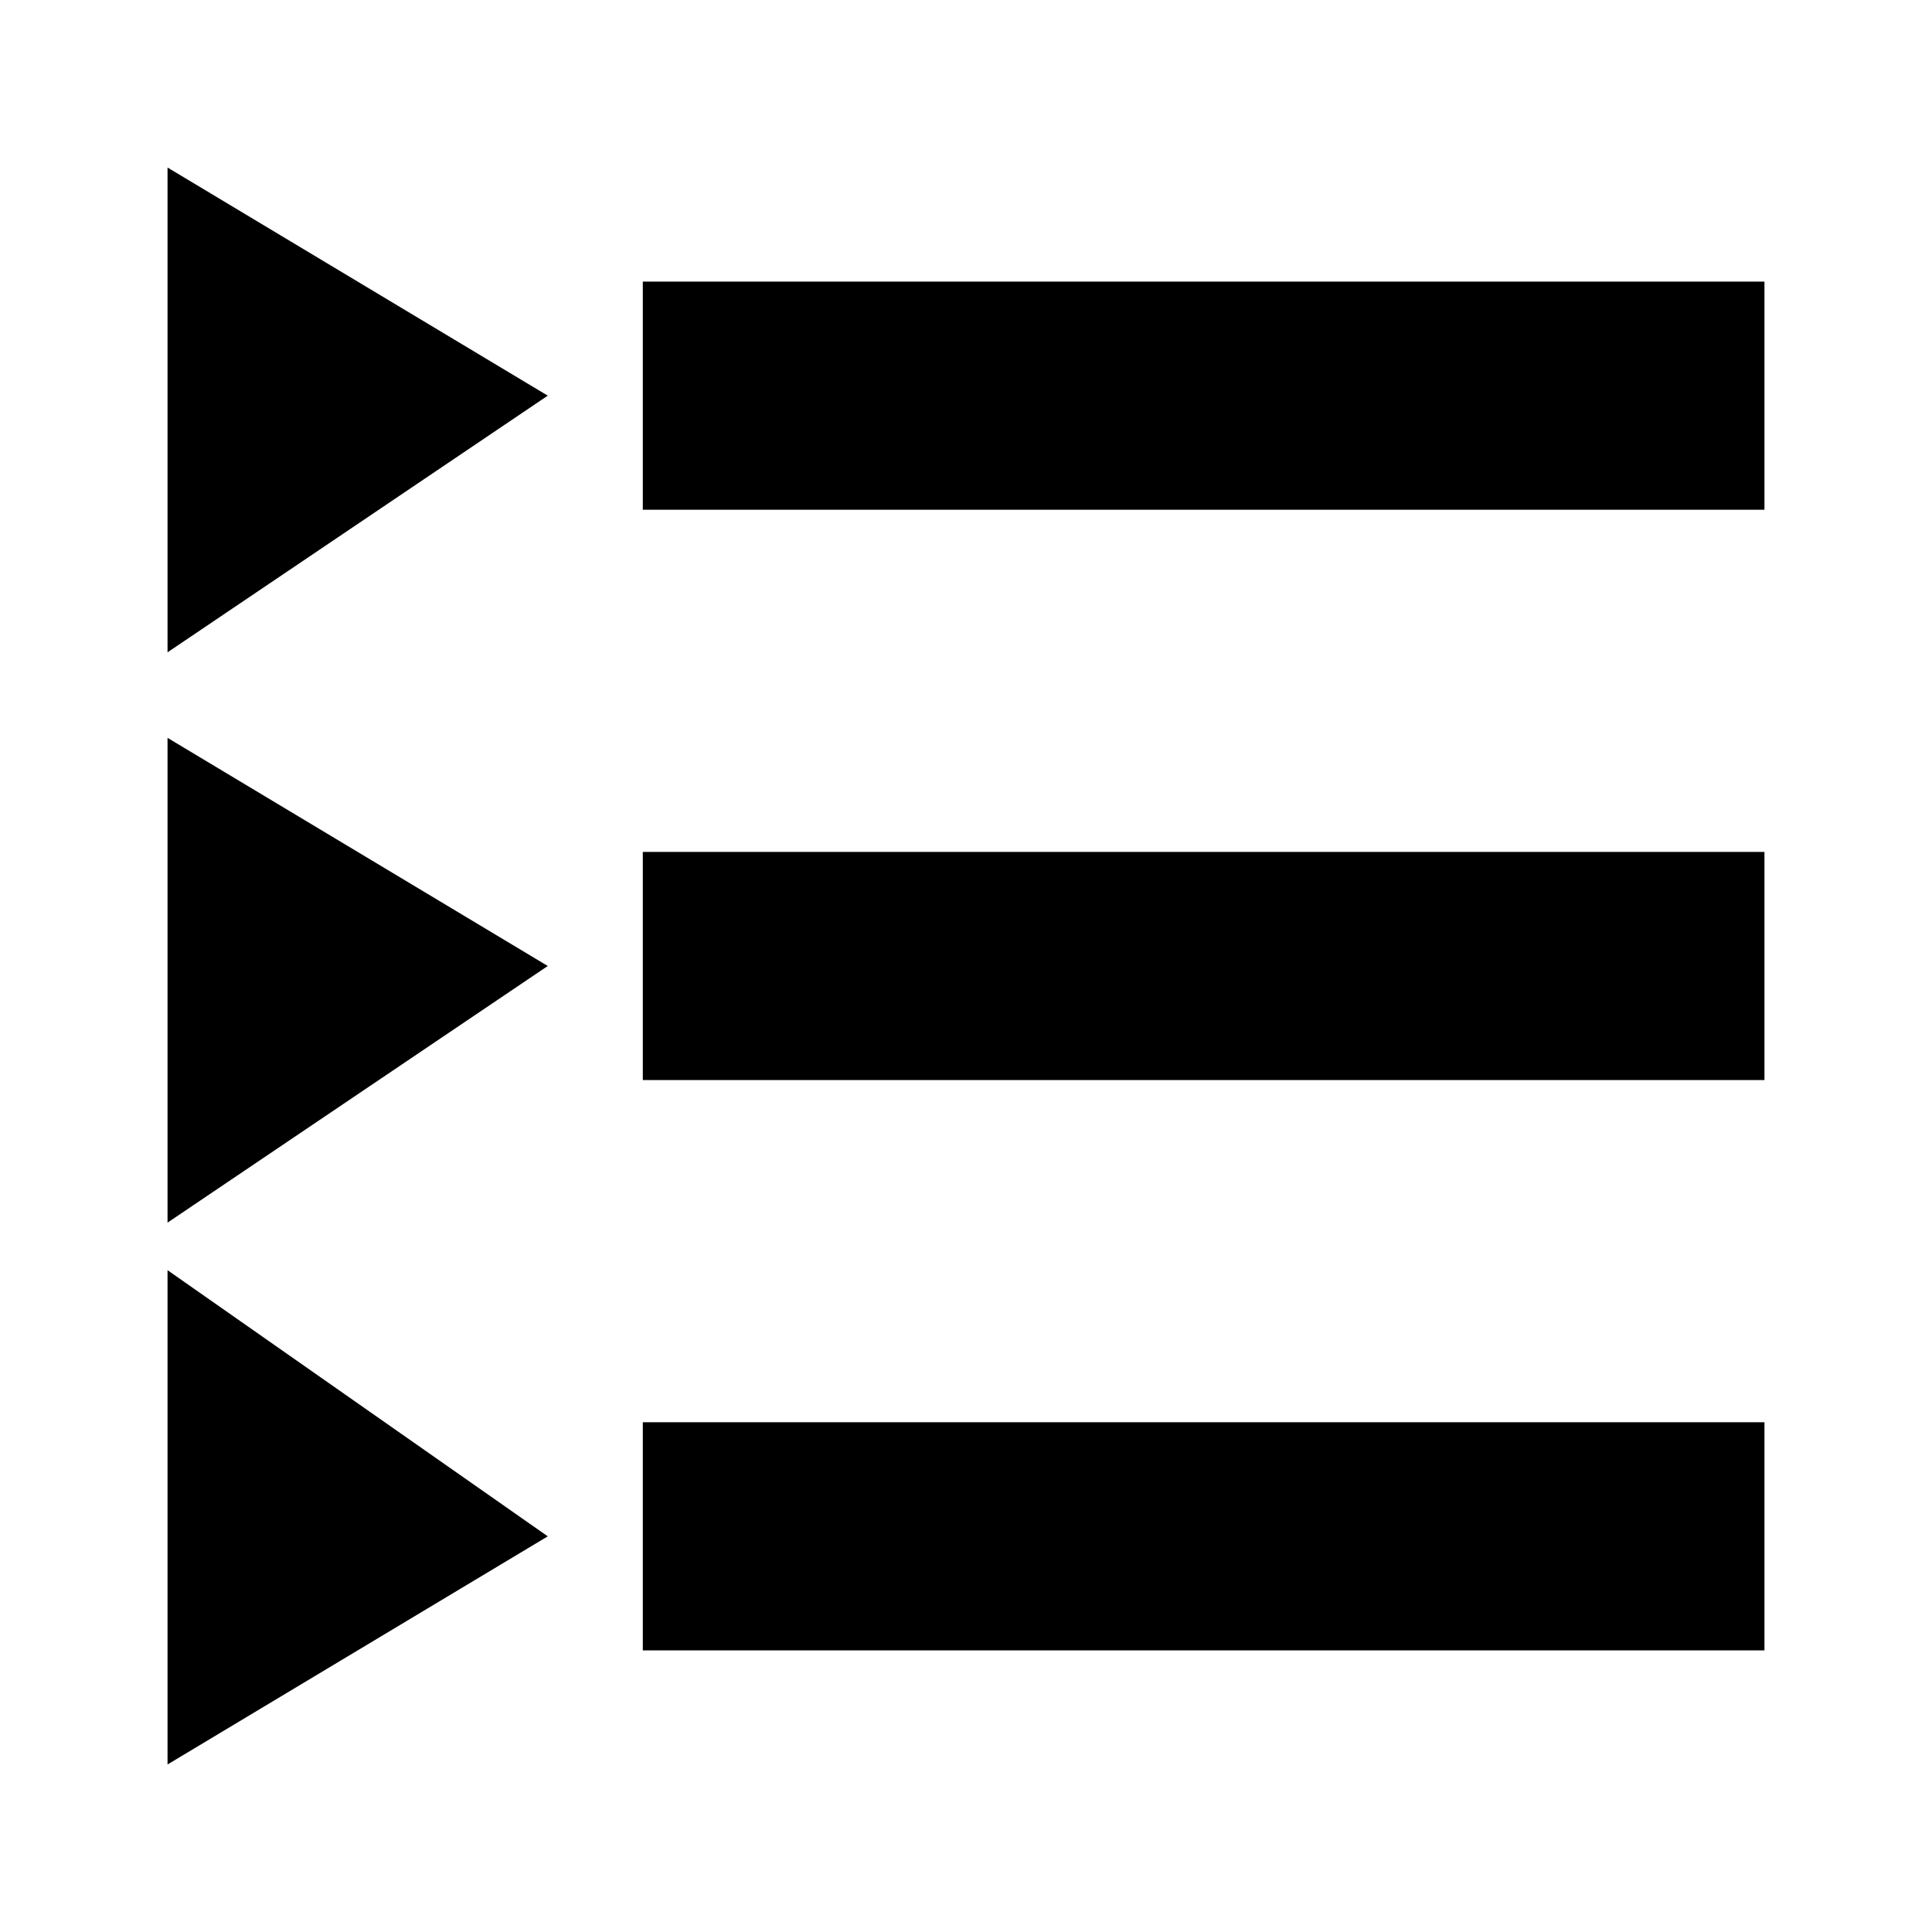 <?xml version="1.0" encoding="UTF-8"?>
<!-- Uploaded to: SVG Repo, www.svgrepo.com, Generator: SVG Repo Mixer Tools -->
<svg fill="#000000" width="800px" height="800px" version="1.1" viewBox="144 144 512 512" xmlns="http://www.w3.org/2000/svg">
 <g>
  <path d="m314.35 369.77h297.25v60.457h-297.25z"/>
  <path d="m188.4 316.87 100.76-68.016-100.76-60.457z"/>
  <path d="m188.4 611.6 100.76-60.457-100.76-70.531z"/>
  <path d="m188.4 468.01 100.76-68.012-100.76-60.457z"/>
  <path d="m314.35 218.63h297.25v60.457h-297.25z"/>
  <path d="m314.35 520.91h297.25v60.457h-297.25z"/>
 </g>
</svg>